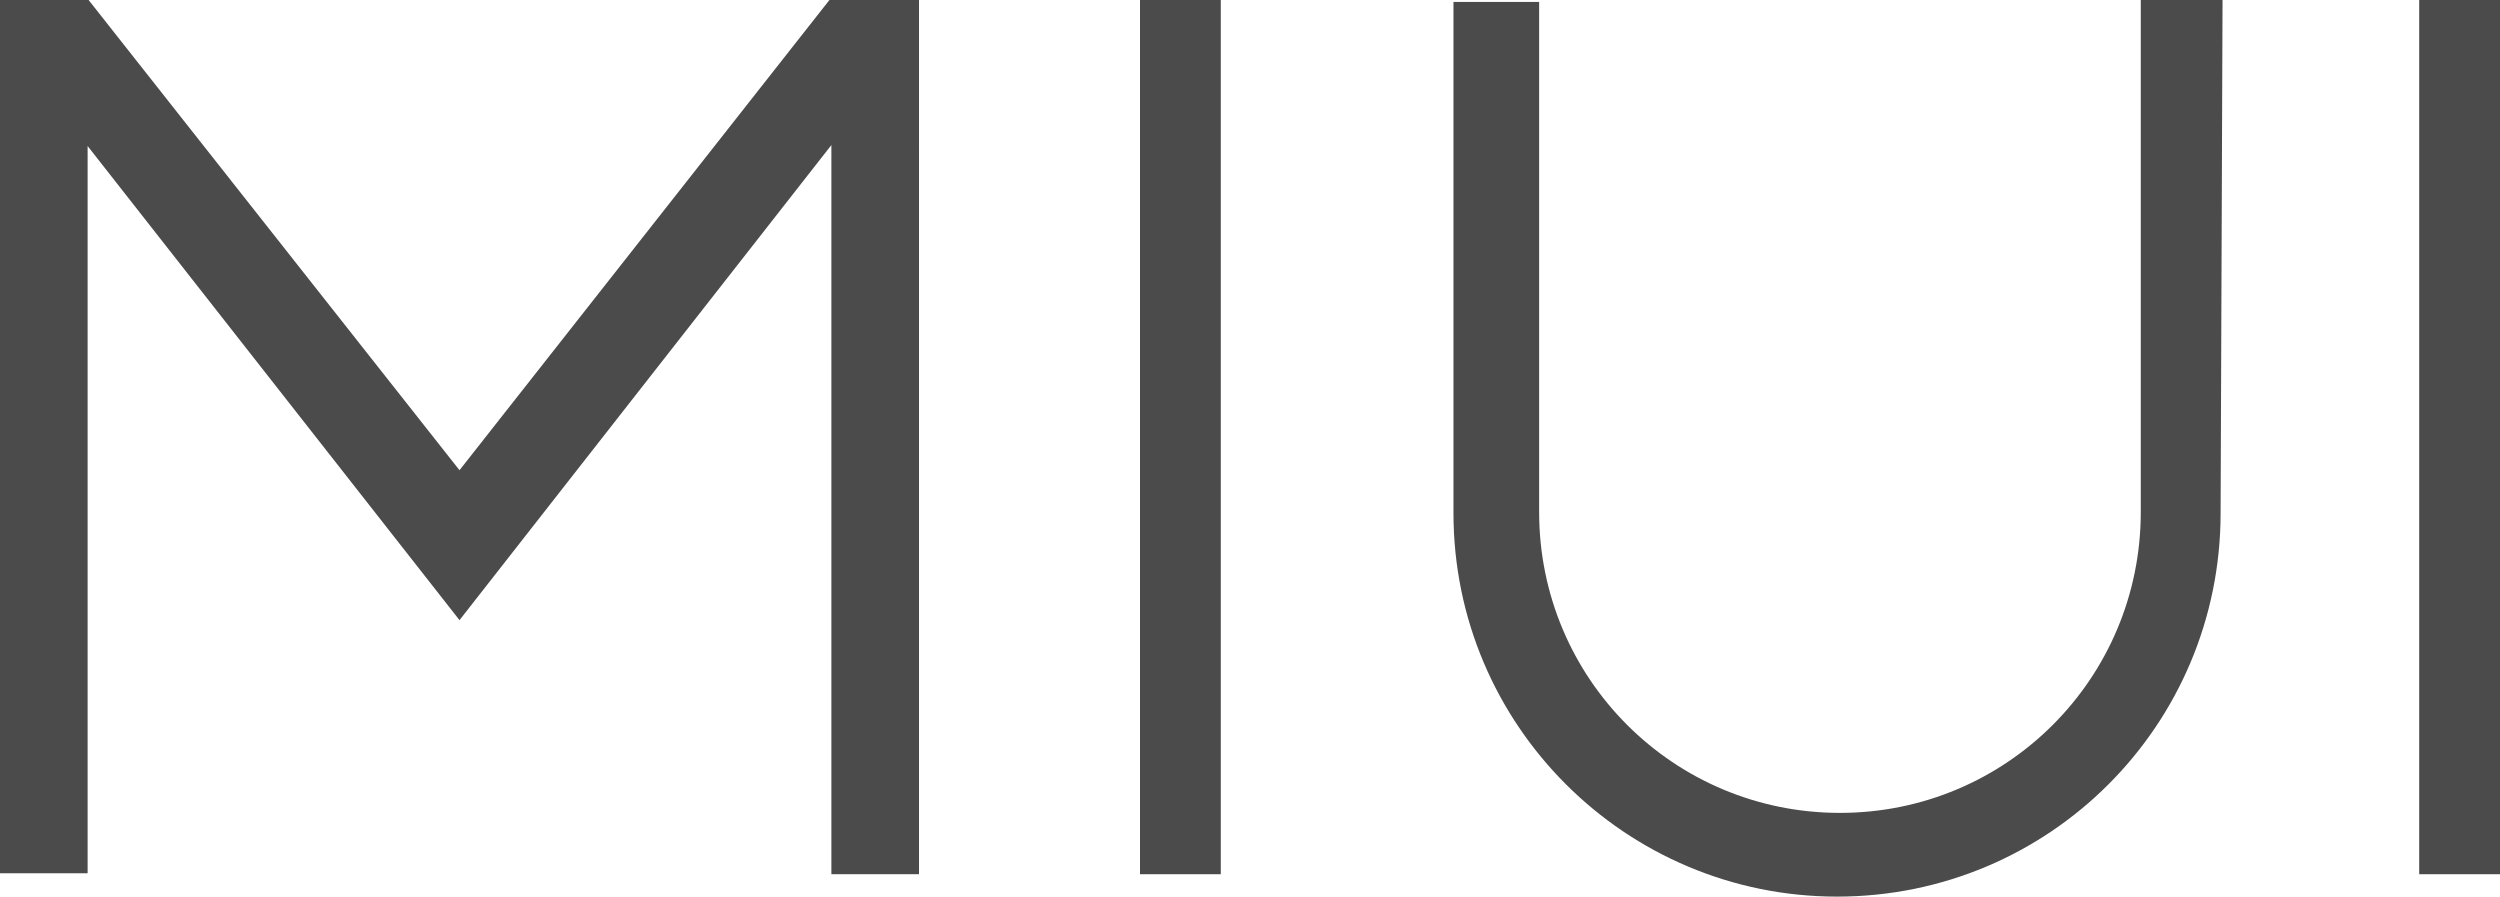 <?xml version="1.0" encoding="utf-8"?>
<!-- Generator: Adobe Illustrator 23.0.1, SVG Export Plug-In . SVG Version: 6.00 Build 0)  -->
<!DOCTYPE svg PUBLIC "-//W3C//DTD SVG 1.1//EN" "http://www.w3.org/Graphics/SVG/1.1/DTD/svg11.dtd">
<svg version="1.1"
	 id="svg3385" xmlns:x="http://ns.adobe.com/Extensibility/1.0/" xmlns:i="http://ns.adobe.com/AdobeIllustrator/10.0/" xmlns:graph="http://ns.adobe.com/Graphs/1.0/" xmlns:cc="http://creativecommons.org/ns#" xmlns:dc="http://purl.org/dc/elements/1.1/" xmlns:rdf="http://www.w3.org/1999/02/22-rdf-syntax-ns#" xmlns:svg="http://www.w3.org/2000/svg"
	 xmlns="http://www.w3.org/2000/svg" xmlns:xlink="http://www.w3.org/1999/xlink" x="0px" y="0px" viewBox="0 0 256.8 92.1"
	 style="enable-background:new 0 0 256.8 92.1;" xml:space="preserve">
<style type="text/css">
	.st0{fill:#4B4B4B;}
</style>
<path class="st0" d="M85.2,0l-38,48.3L9.1,0H0v89.7h9V15l38.2,48.7l38.2-48.8v74.9h9V0H85.2z"/>
<path class="st0" d="M228.1,0h0.2l0,0H220l0,0l0,0h-0.1v52.6c0,17.1-13.8,30.9-30.9,30.9h0c-17.1,0-30.9-13.8-30.9-30.9V0.2h-8.8
	l0,0l0,0l0,0l0,0v52.5c0,21.8,17.7,39.4,39.4,39.4h0c21.8,0,39.4-17.6,39.4-39.4L228.3,0H228.1z"/>
<polygon class="st0" points="117.1,0 117.1,89.8 125.4,89.8 125.4,0 "/>
<polygon class="st0" points="248.5,0 248.5,89.8 256.8,89.8 256.8,0 "/>
</svg>
